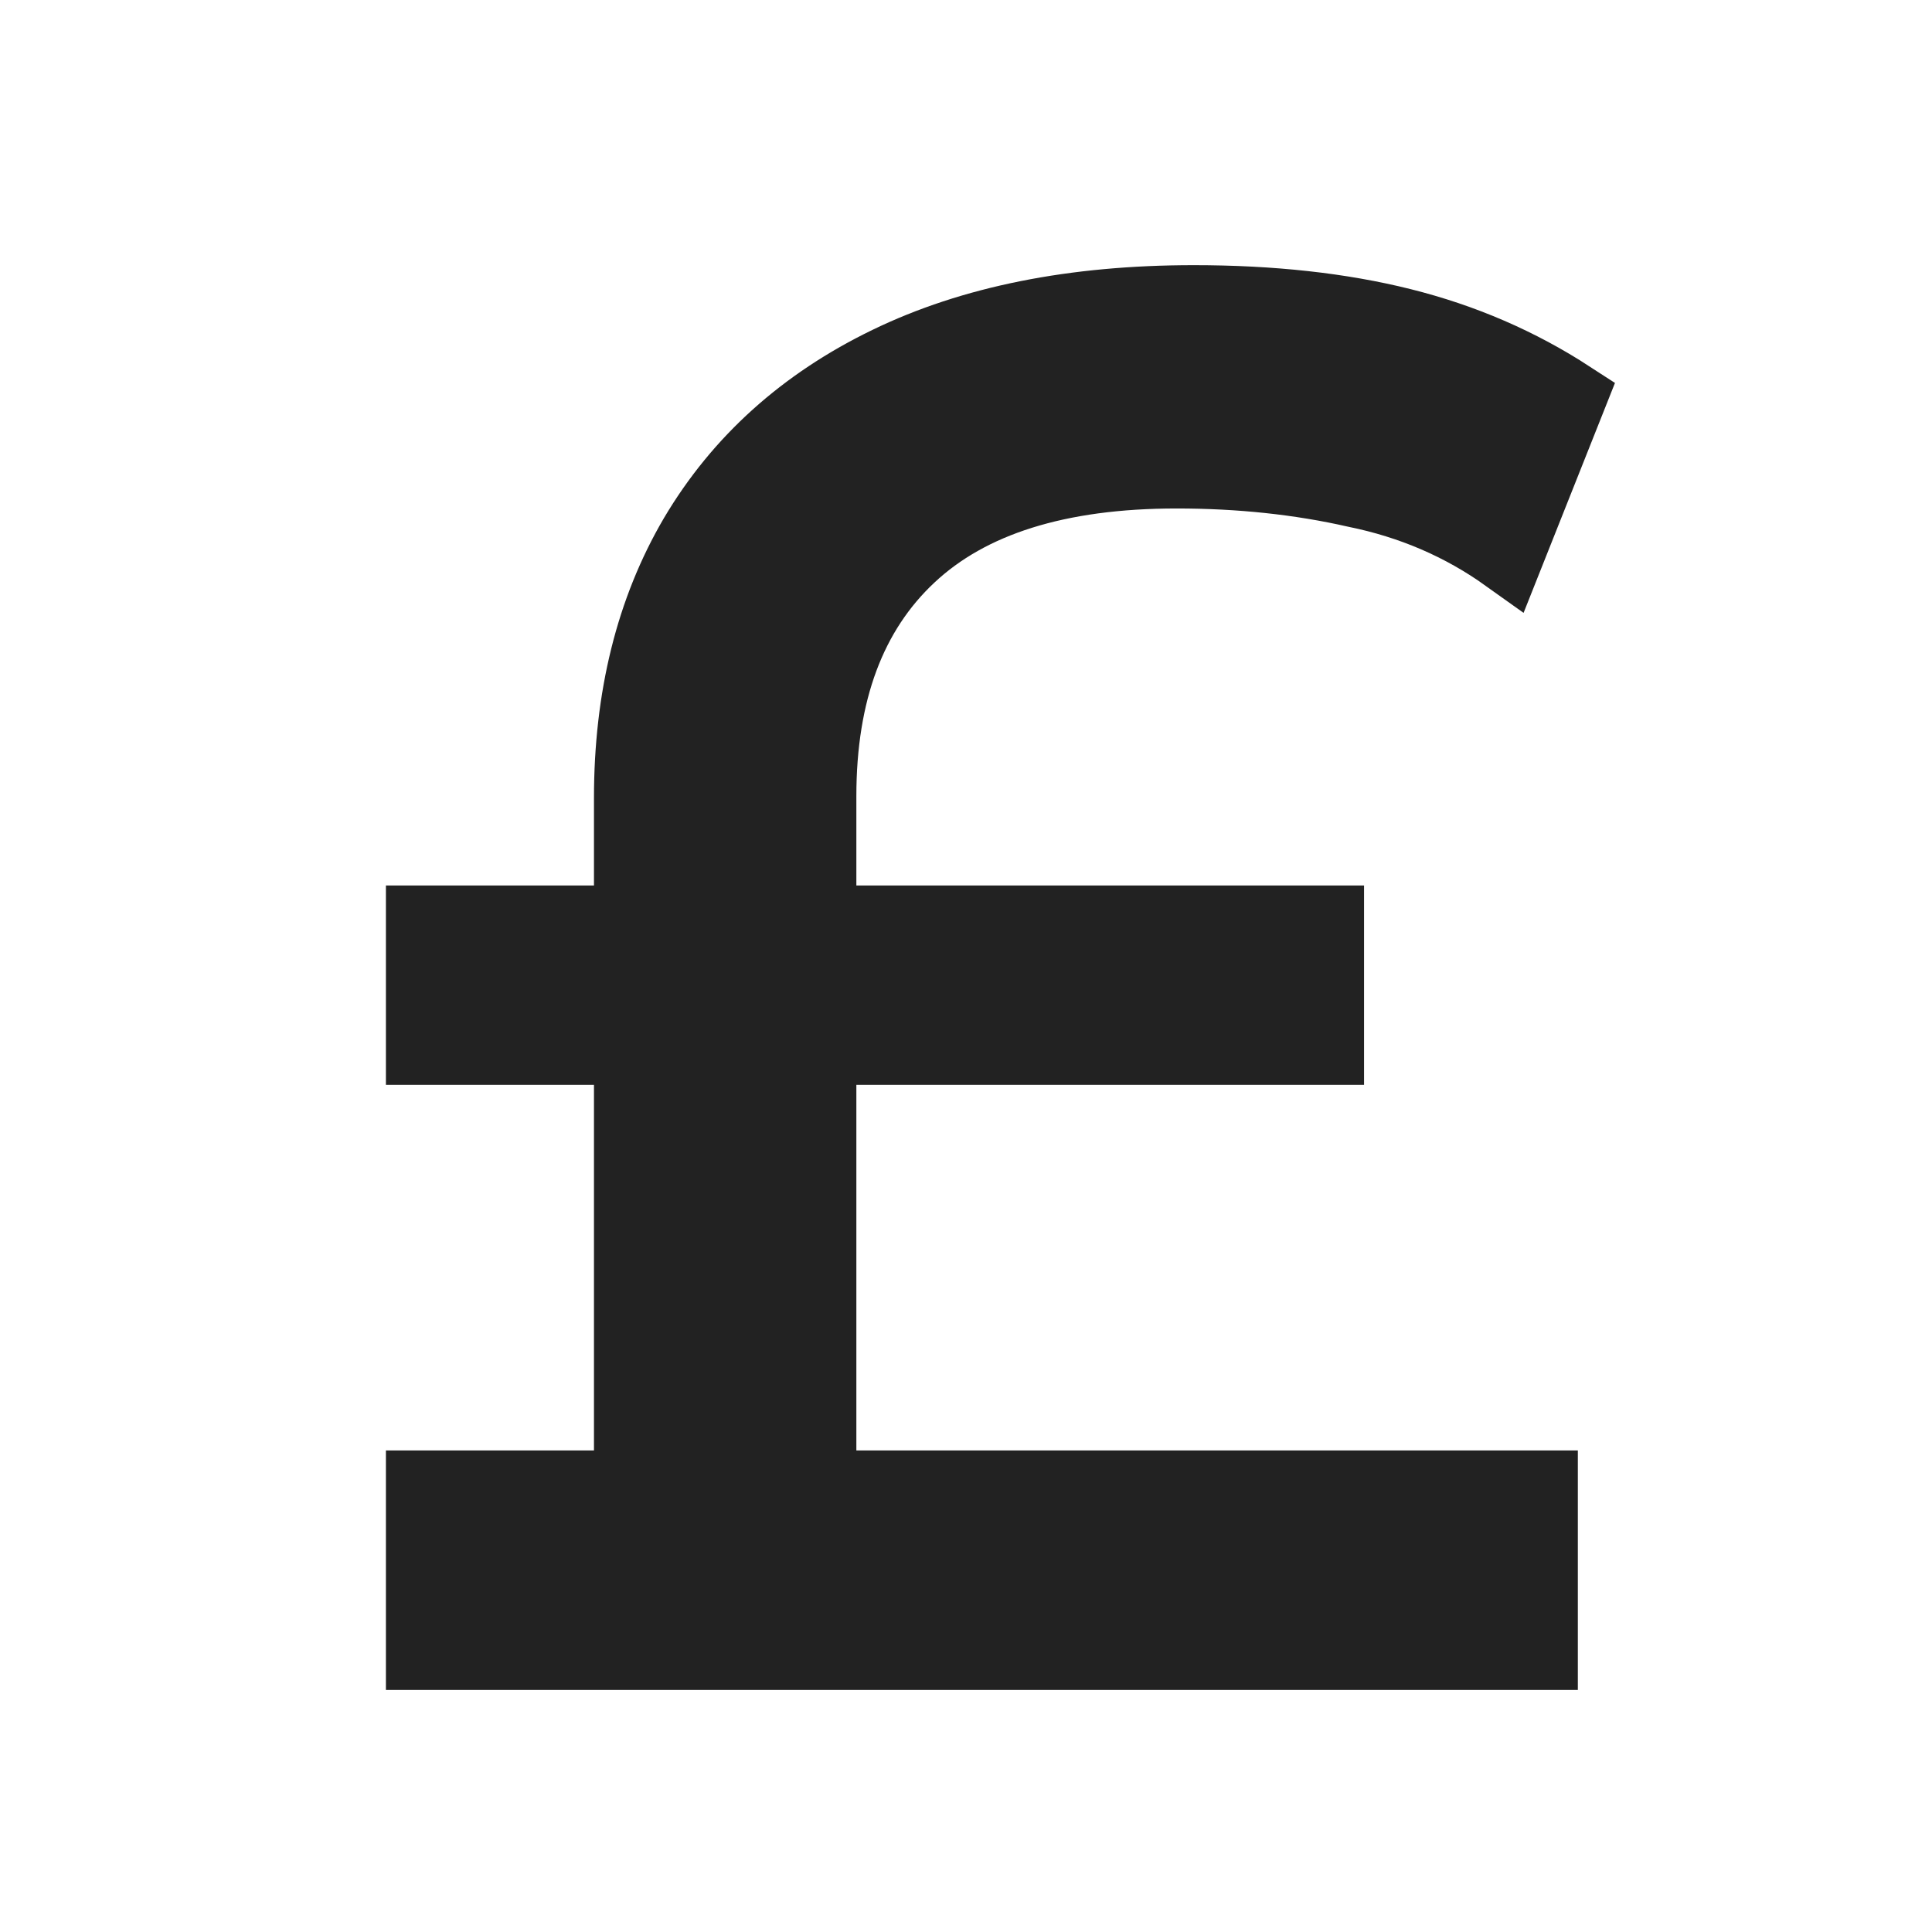 <svg width="32" height="32" viewBox="0 0 32 32" fill="none" xmlns="http://www.w3.org/2000/svg">
<path d="M10.446 26.94V13.22C10.446 11.555 10.804 10.111 11.521 8.889C12.258 7.645 13.323 6.686 14.714 6.012C16.105 5.337 17.791 5 19.772 5C21.058 5 22.206 5.126 23.218 5.379C24.23 5.632 25.157 6.033 26 6.581L24.957 9.205C24.219 8.678 23.387 8.319 22.459 8.13C21.532 7.919 20.541 7.814 19.488 7.814C17.527 7.814 16.052 8.277 15.062 9.205C14.071 10.132 13.576 11.46 13.576 13.188V26.94H10.446ZM7 27.383V24.632H25.526V27.383H7ZM7 17.361V15.274H21.985V17.361H7Z" fill="#222222" stroke="#222222" stroke-width="1.216"/>
</svg>
